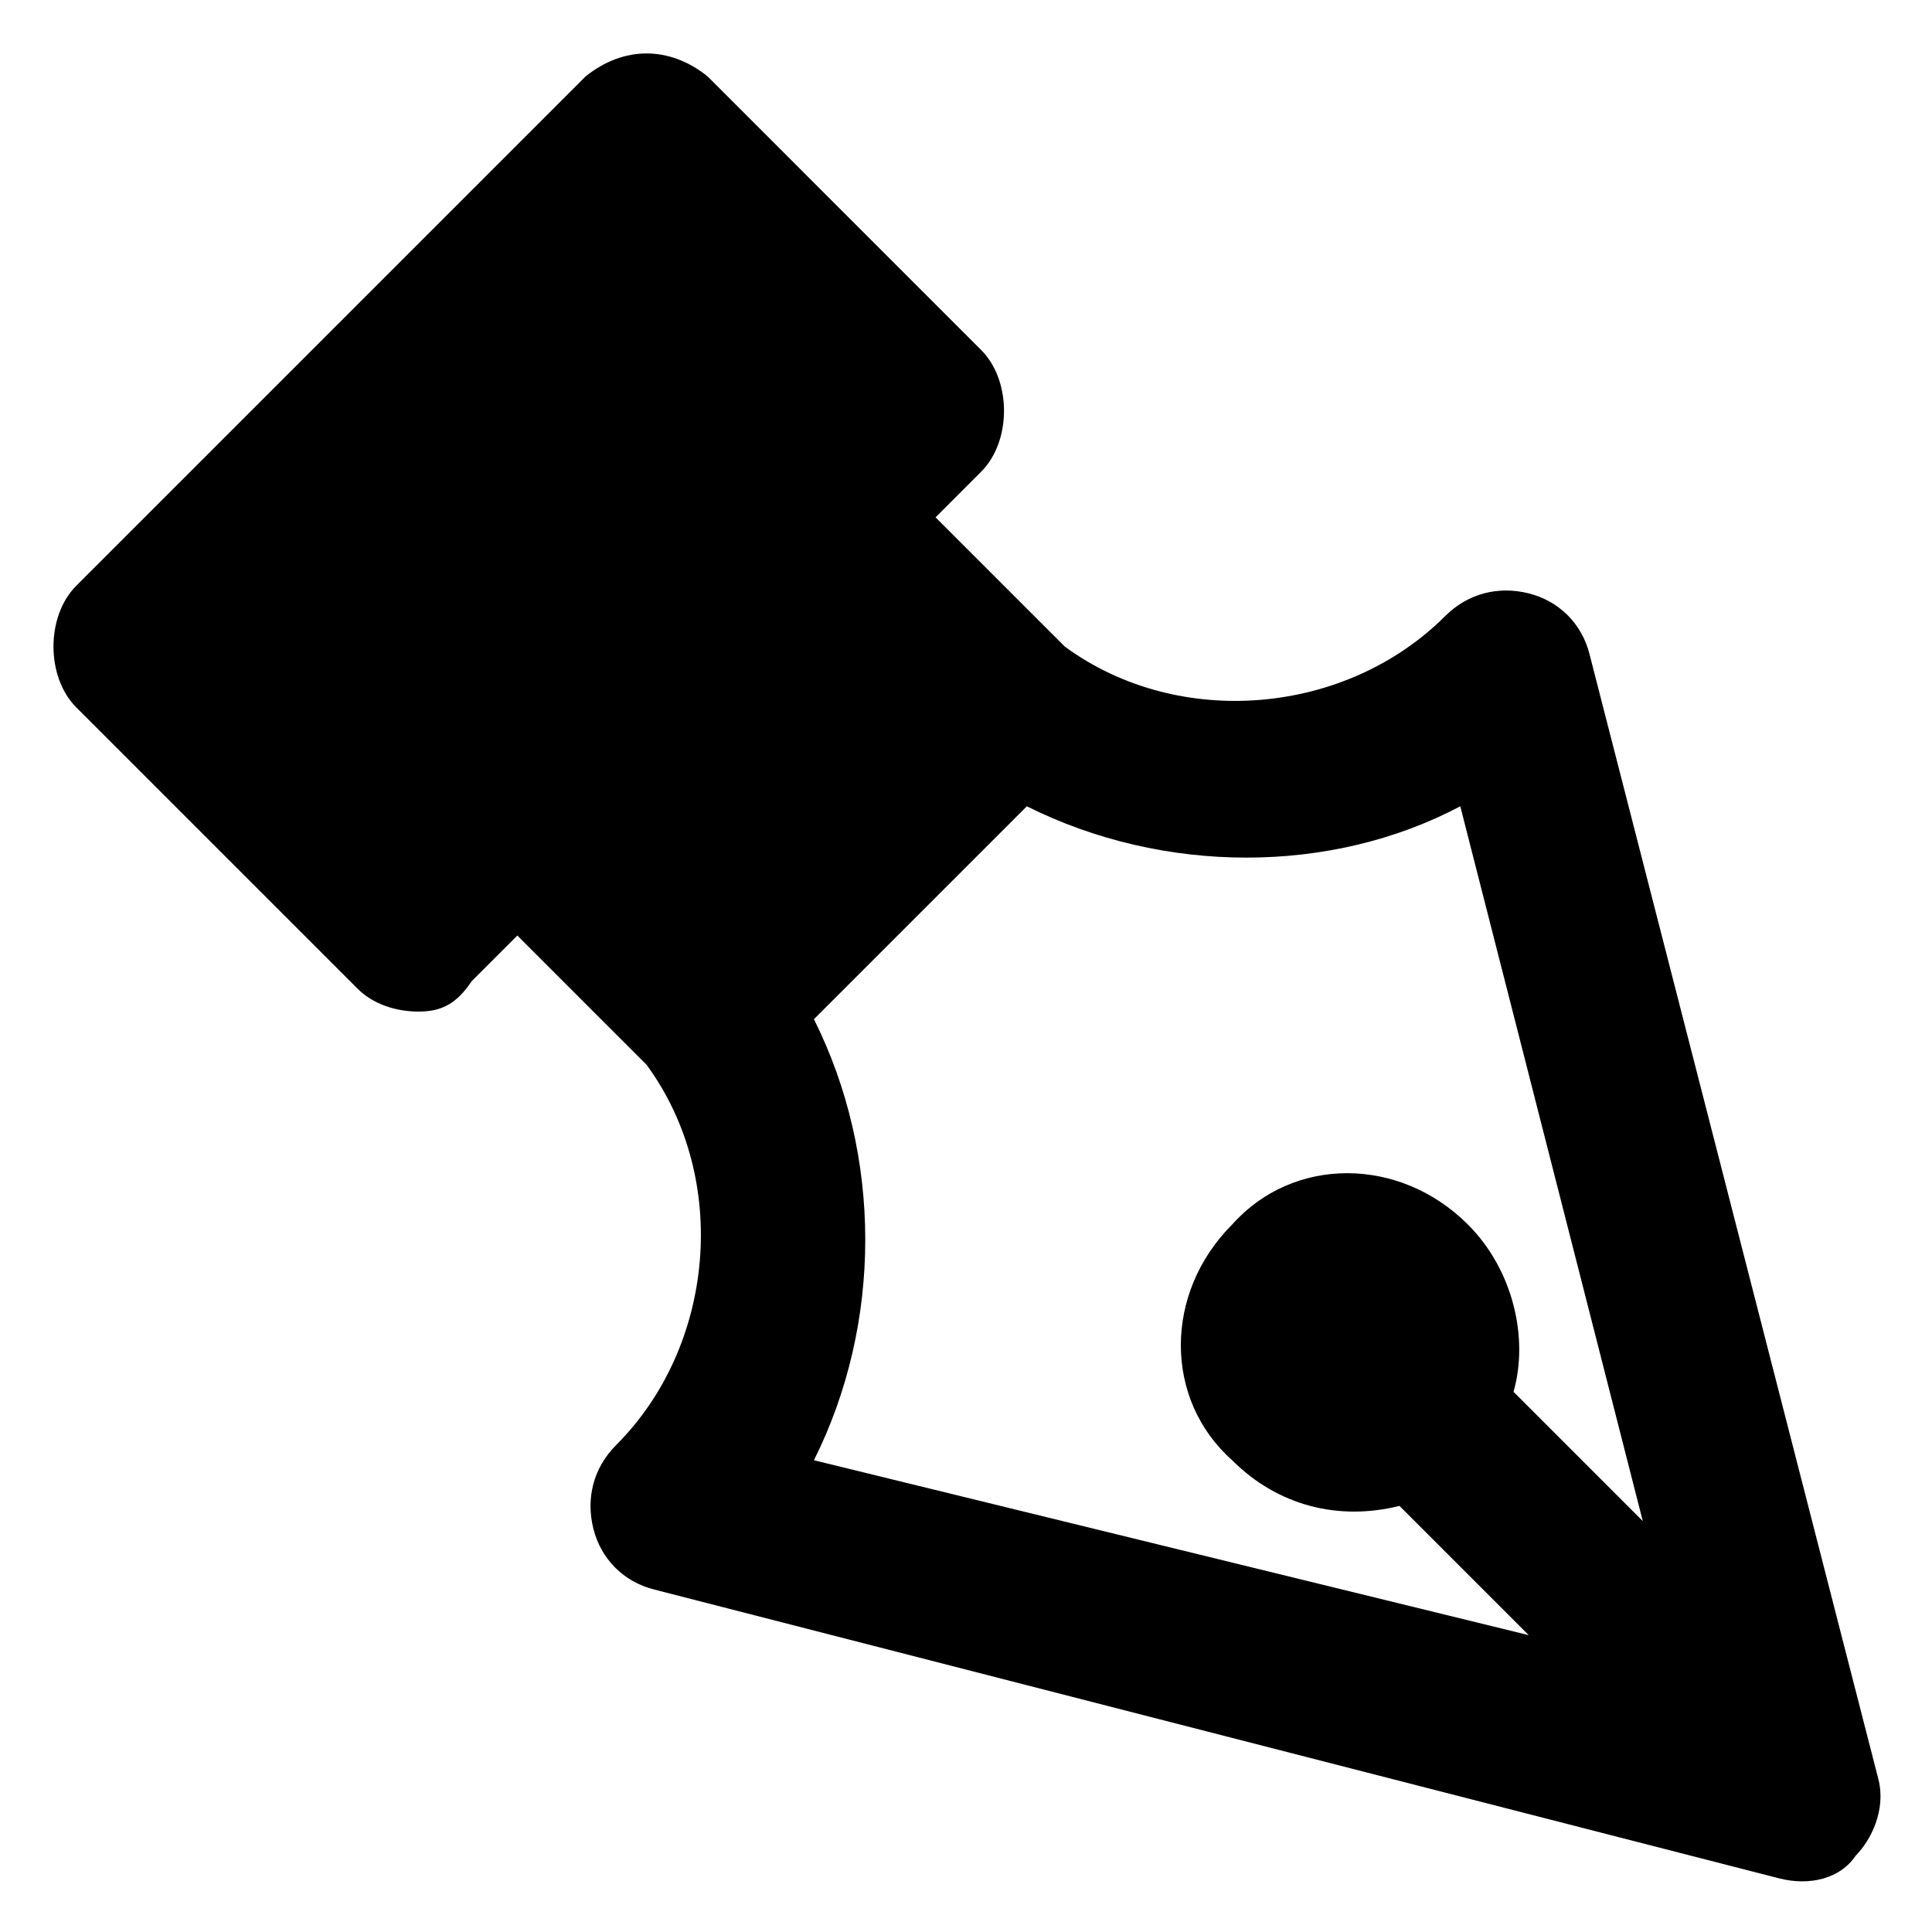 <?xml version="1.0" encoding="UTF-8"?>
<!-- Uploaded to: ICON Repo, www.iconrepo.com, Generator: ICON Repo Mixer Tools -->
<svg fill="#000000" width="800px" height="800px" version="1.1" viewBox="144 144 512 512" xmlns="http://www.w3.org/2000/svg">
 <path d="m301.25 549.12c2.016 8.062 8.062 14.105 16.121 16.121l298.25 76.578c8.062 2.016 16.121 0 20.152-6.047 4.031-4.031 8.062-12.09 6.047-20.152l-76.578-298.25c-2.016-8.062-8.062-14.105-16.121-16.121-8.062-2.016-16.121 0-22.168 6.047-26.199 26.199-70.535 30.23-100.76 8.062l-34.258-34.258 12.09-12.098c4.031-4.031 6.047-10.078 6.047-16.121 0-6.047-2.016-12.09-6.047-16.121l-72.547-72.551c-10.078-8.059-22.168-8.059-32.242 0l-135.02 135.02c-4.031 4.027-6.043 10.074-6.043 16.121s2.016 12.09 6.047 16.121l74.562 74.562c4.027 4.031 10.074 6.047 16.121 6.047 6.043 0 10.074-2.016 14.105-8.062l12.09-12.09 34.258 34.258c22.168 30.23 18.137 74.562-8.062 100.76-6.043 6.047-8.055 14.109-6.043 22.168zm58.445-135.02 56.426-56.426c36.273 18.137 80.609 18.137 114.87 0l48.367 189.43-34.258-34.258c4.031-14.105 0-32.242-12.09-44.336-18.137-18.137-46.352-18.137-62.473 0-18.137 18.137-18.137 46.352 0 62.473 12.09 12.09 28.215 16.121 44.336 12.09l34.258 34.258-189.43-46.352c18.137-36.273 18.137-80.609 0-116.88z"/>
</svg>